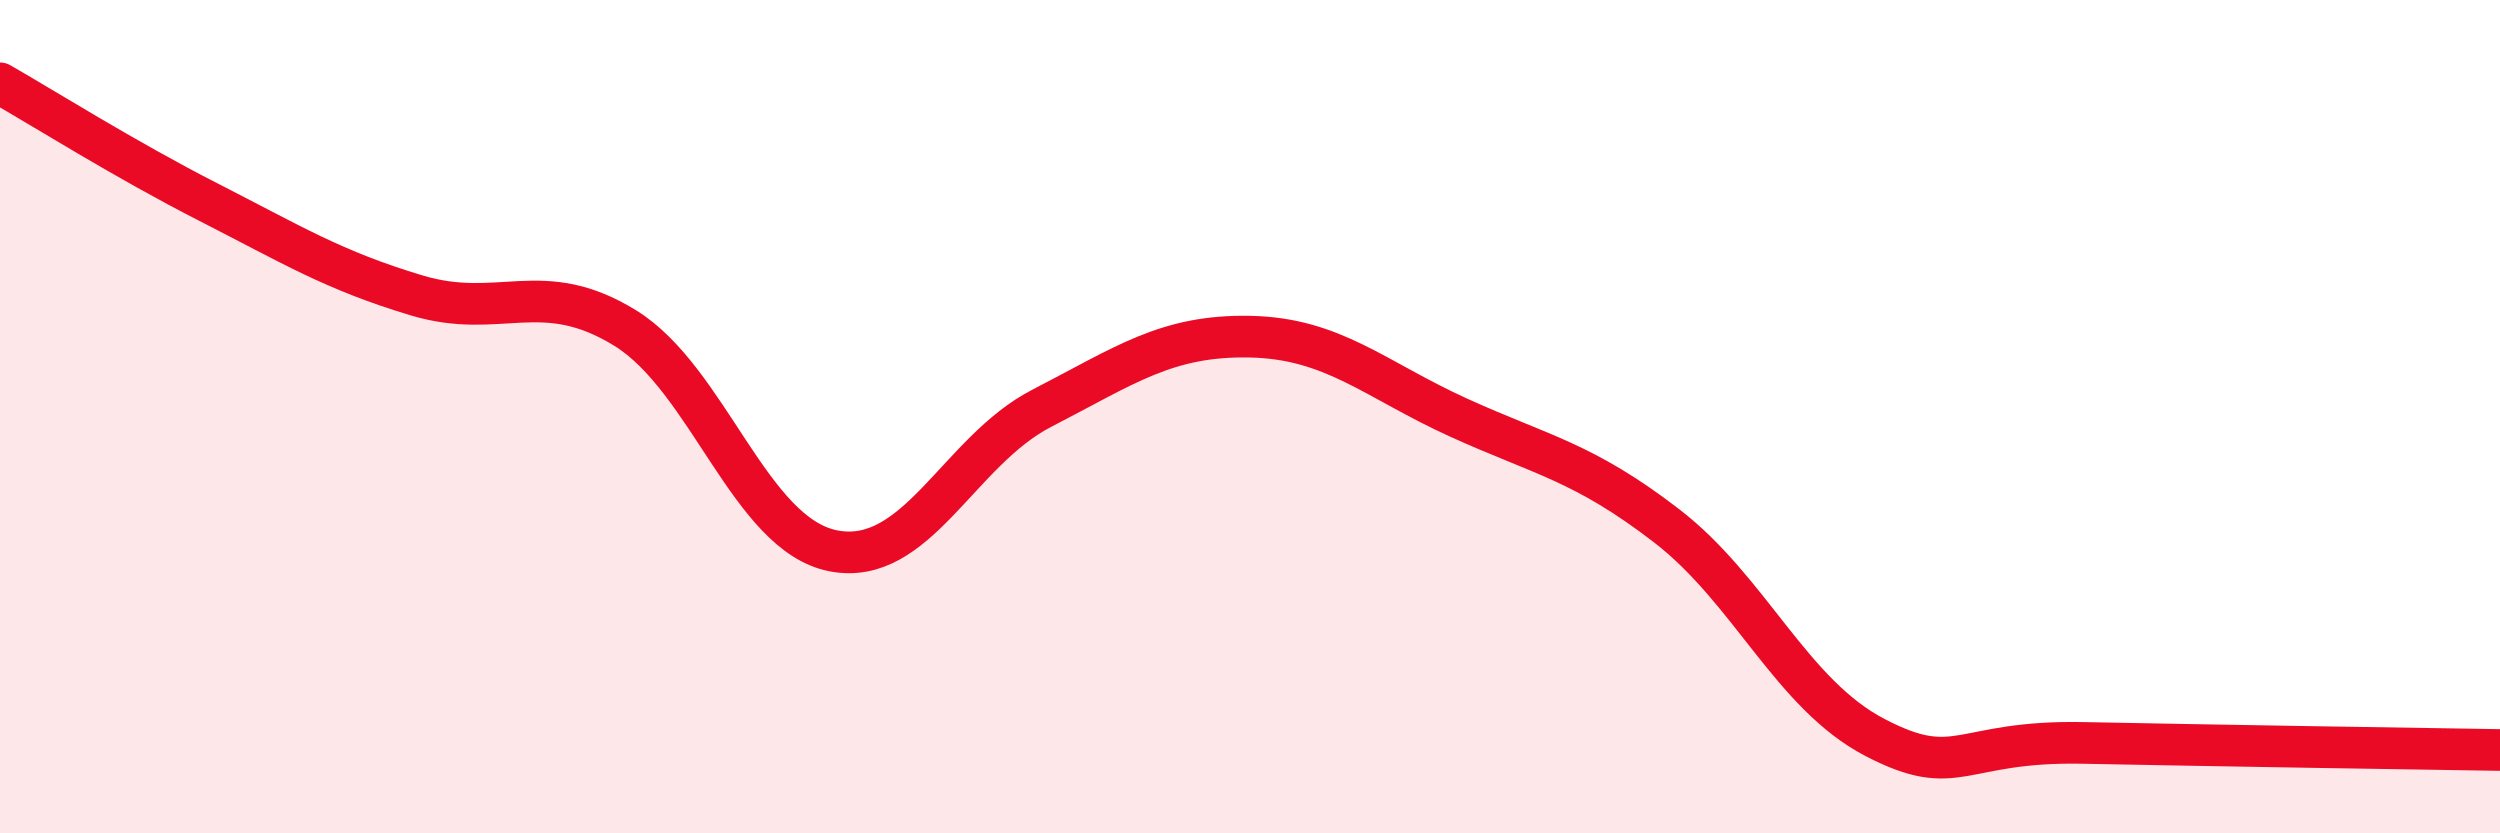 
    <svg width="60" height="20" viewBox="0 0 60 20" xmlns="http://www.w3.org/2000/svg">
      <path
        d="M 0,2 C 1,2.57 3,3.83 5,4.85 C 7,5.87 8,6.49 10,7.09 C 12,7.69 13,6.64 15,7.87 C 17,9.1 18,12.83 20,13.22 C 22,13.61 23,10.83 25,9.8 C 27,8.77 28,8.04 30,8.08 C 32,8.12 33,9.11 35,10.02 C 37,10.93 38,11.08 40,12.62 C 42,14.16 43,16.66 45,17.7 C 47,18.74 47,17.77 50,17.83 C 53,17.89 58,17.97 60,18L60 20L0 20Z"
        fill="#EB0A25"
        opacity="0.1"
        stroke-linecap="round"
        stroke-linejoin="round"
      />
      <path
        d="M 0,2 C 1,2.57 3,3.83 5,4.85 C 7,5.87 8,6.49 10,7.09 C 12,7.69 13,6.64 15,7.87 C 17,9.1 18,12.83 20,13.22 C 22,13.61 23,10.83 25,9.8 C 27,8.77 28,8.04 30,8.08 C 32,8.12 33,9.11 35,10.02 C 37,10.93 38,11.08 40,12.62 C 42,14.16 43,16.66 45,17.7 C 47,18.74 47,17.77 50,17.83 C 53,17.89 58,17.97 60,18"
        stroke="#EB0A25"
        stroke-width="1"
        fill="none"
        stroke-linecap="round"
        stroke-linejoin="round"
      />
    </svg>
  